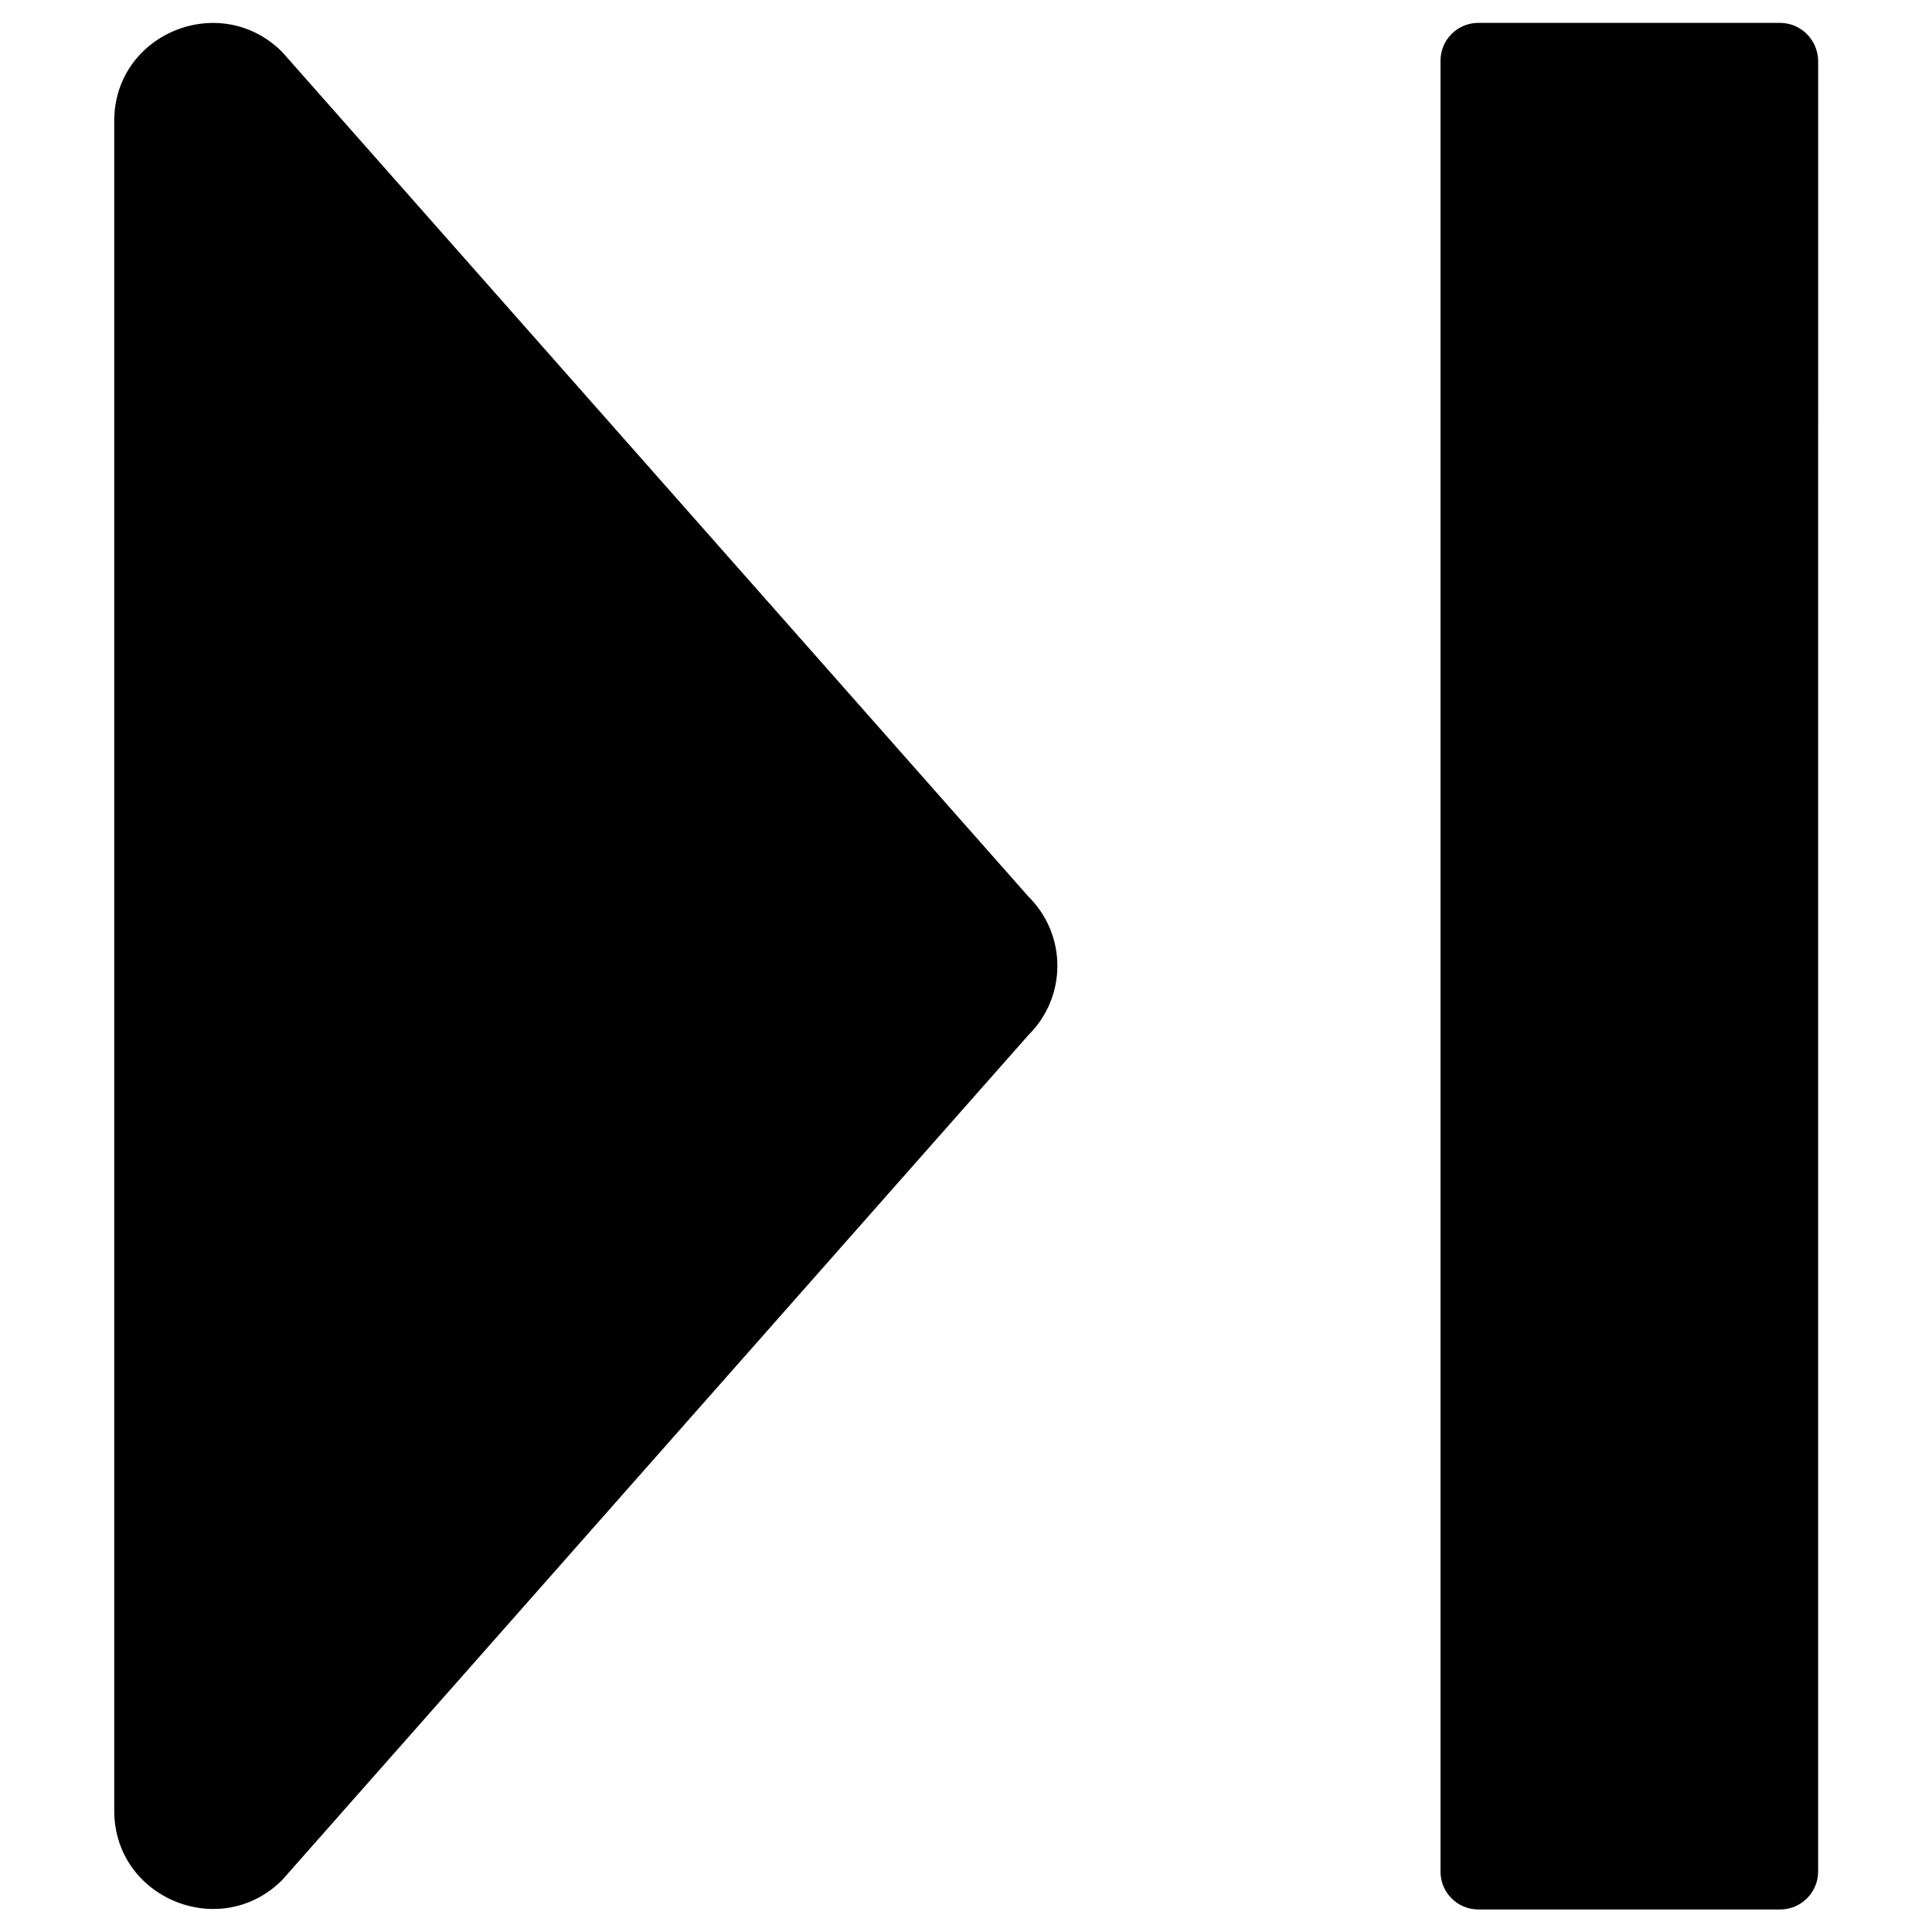 <?xml version="1.0" encoding="UTF-8"?>
<!-- Uploaded to: SVG Find, www.svgrepo.com, Generator: SVG Find Mixer Tools -->
<svg fill="#000000" width="800px" height="800px" version="1.1" viewBox="144 144 512 512" xmlns="http://www.w3.org/2000/svg">
 <g>
  <path d="m615.69 150.06h-79.902c-5.512 0-10.035 4.43-10.035 10.035v479.9c0 5.512 4.43 10.035 10.035 10.035h80c5.512 0 10.035-4.527 10.035-10.035l0.004-479.9c-0.098-5.609-4.625-10.035-10.137-10.035z"/>
  <path d="m218.75 157.74c-16.434-16.336-44.477-4.824-44.477 18.301v447.82c0 23.125 28.043 34.734 44.477 18.402l197.79-223.96c10.234-10.137 10.234-26.566 0-36.703z"/>
 </g>
</svg>